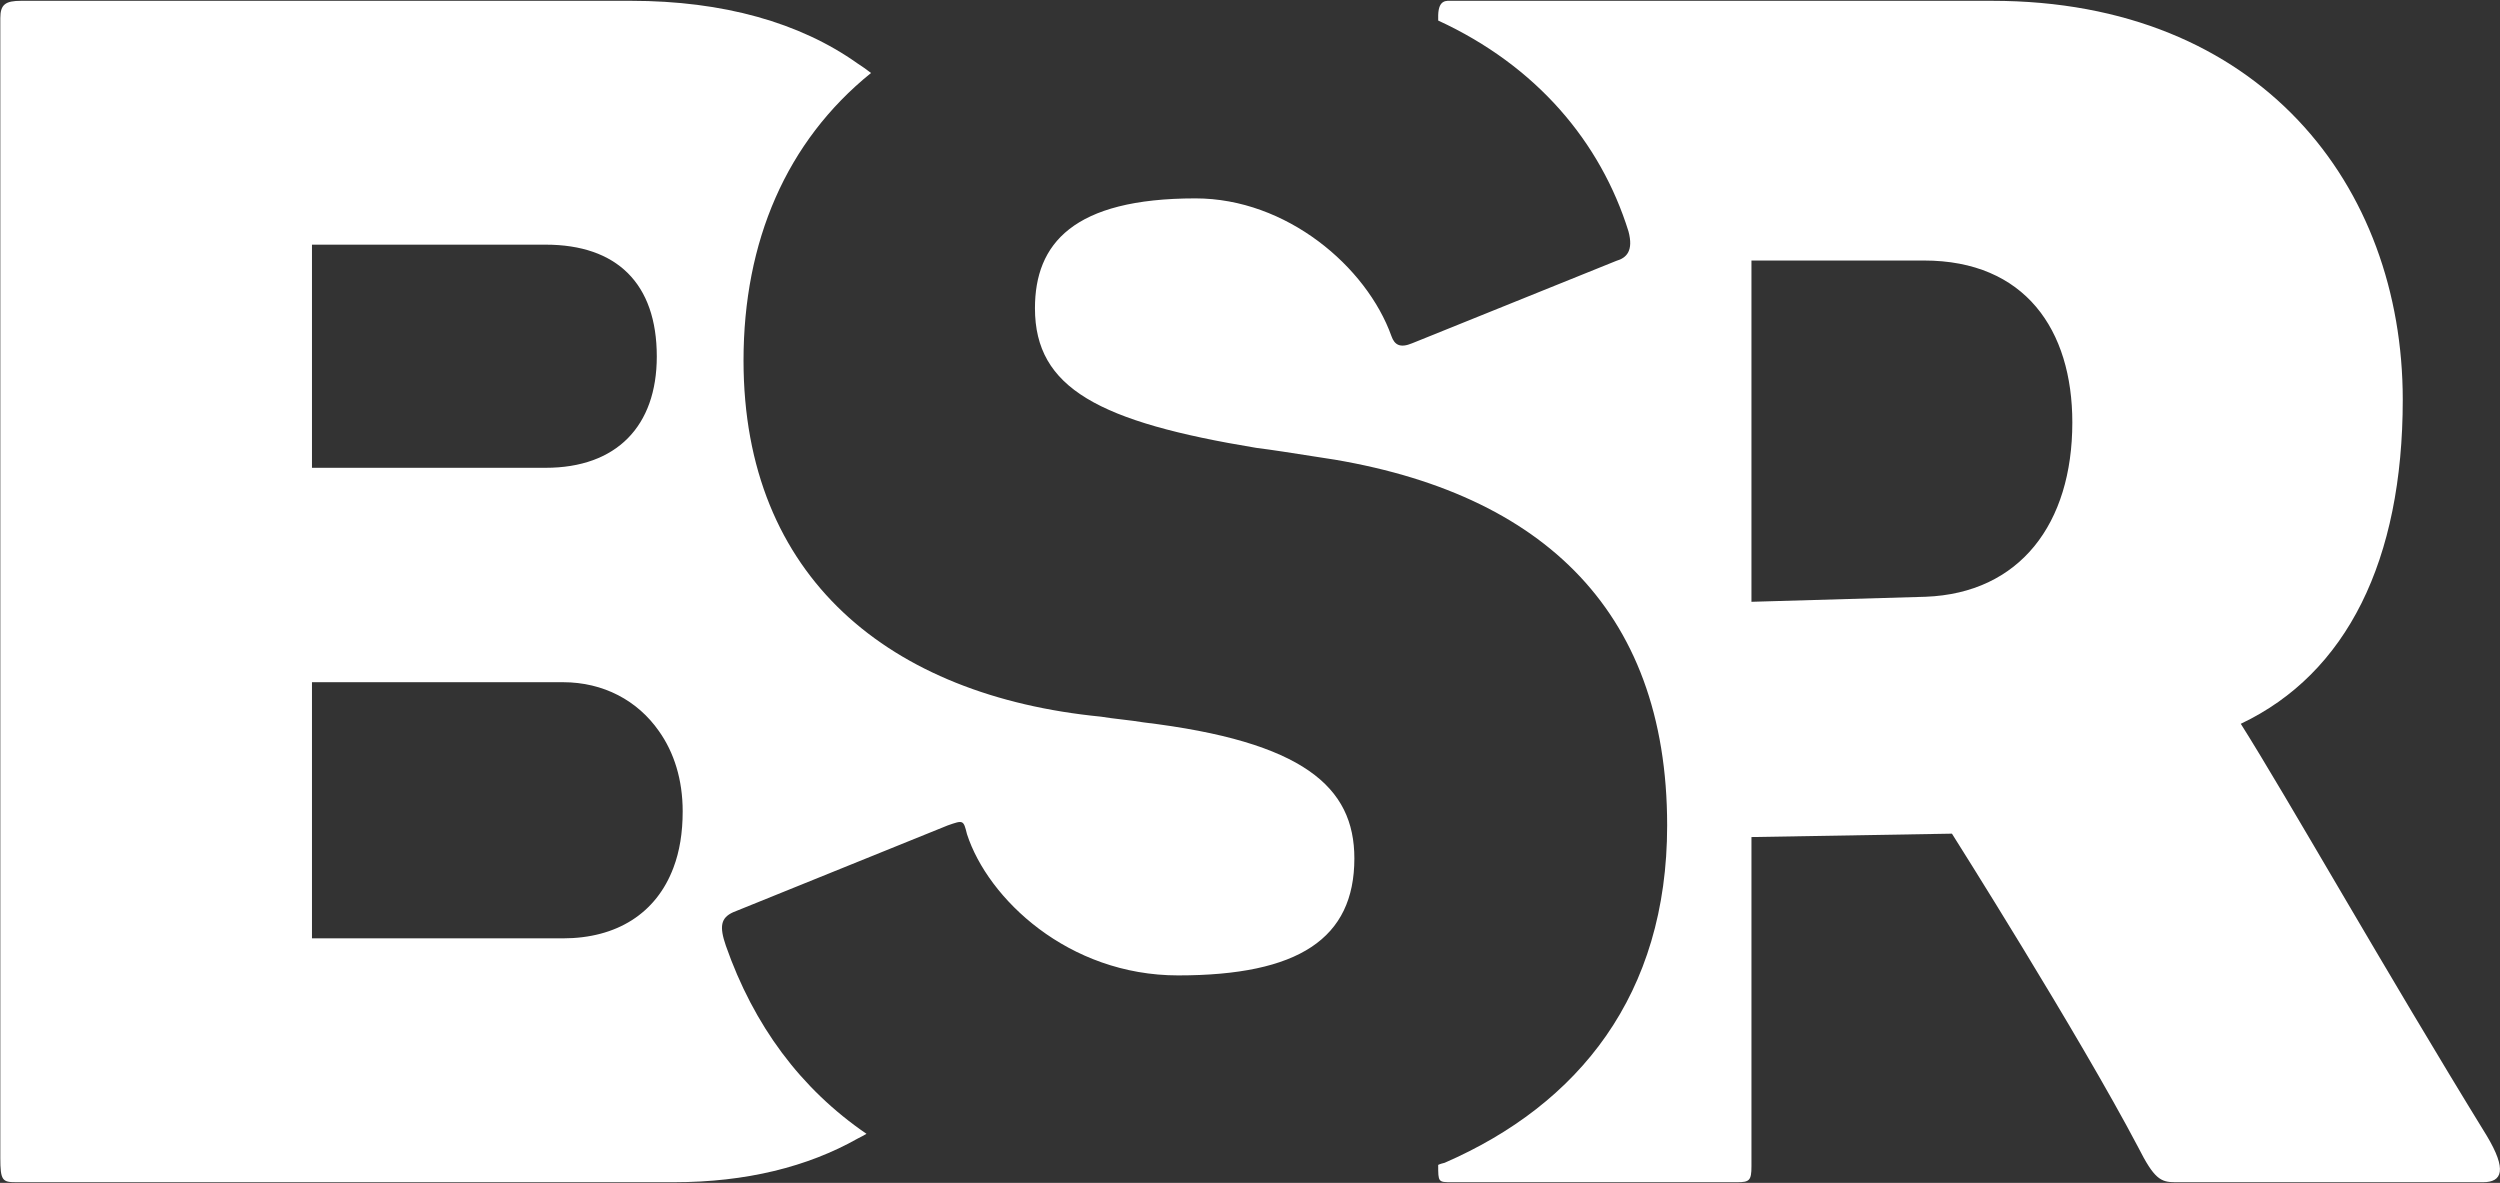 <svg version="1.2" xmlns="http://www.w3.org/2000/svg" viewBox="0 0 1545 731" width="1545" height="731">
	<rect x="0" y="0" width="1545" height="731" fill="#333333" stroke="none"/>
	<title>HOM-UN</title>
	<defs>
		<clipPath clipPathUnits="userSpaceOnUse" id="cp1">
			<path d="m-369-183h10957v8218h-10957z"/>
		</clipPath>
	</defs>
	<style>
		.s0 { fill: #ffffff } 
	</style>
	<g id="Clip-Path: Page 1" clip-path="url(#cp1)">
		<g id="Page 1">
			<path id="Path 6" fill-rule="evenodd" class="s0" d="m1534.5 730.6h-190.5c-8.7 0-12.8-2.2-22.5-21.4-36.8-70-115.2-194-115.2-194l-123.9 2.1v203.5c0 8.8-1.3 9.8-8.8 9.8h-176.4c-8.4 0-8.4 0-8.4-10.7 1.2-0.6 2.8-1 4-1.3 82.9-36.1 137.5-103.9 137.5-208.5 0-135-80-208.5-218.1-228-14.1-2.2-26-4.1-35.7-5.3-97-16-136.9-36.7-136.9-86.3 0-39.9 23.6-67.9 99.2-67.9 56.2 0 105.7 42.1 121.1 85.1 1.9 5.4 5.3 7.6 12.9 4.4l126.1-50.9c6.3-1.8 10.7-6.2 7.5-18.2-17.2-55.2-56.8-102.3-117.6-130.3 0-0.3 0-3.1 0-3.4 0.3-9.8 5.3-8.8 8.4-8.8h333.9c165.6 0 253.8 114.3 253.8 246.5 0 99.2-34.5 169.2-100.1 200.3 28 44.3 89.5 153 151.9 254.4 12.8 21.3 9.7 28.9-2.2 28.9zm-253.8-469.5c0-57.2-29.2-100.1-91.7-100.1h-106.6v210.9h0.3l107.3-3.1c58.3-2.2 90.7-45.2 90.7-107.7z"/>
			<path id="Path 7" fill-rule="evenodd" class="s0" d="m837 530.5c0 49.6-34.5 72.3-108.9 72.3-68 0-117.6-47.5-130.5-87.3-2.2-8.8-2.2-8.8-11.9-5.4l-132.7 53.7c-7.6 3.5-8.5 8.8-4.4 20.7 17.2 49.1 46.1 88.3 86.9 116.2-1.6 1-3.5 1.9-5.4 2.9-31 17.5-69 27-113.5 27h-406.7c-8.4 0-9.7-1-9.7-15.1v-704.3c0-8.5 3.2-10.7 12.9-10.7h376.8c57.1 0 104.5 13.5 139.9 38.6 2.9 1.9 5.7 3.8 8.5 6-52.4 42.3-78.8 104.2-78.8 177.7 0 134.1 90.4 207.3 220.9 220.1 7.6 1.3 18.6 2.2 26.1 3.5 99.1 11.9 130.5 39.9 130.5 84.1zm-644.2-241.4h144.4c43.9 0 68.7-25.8 68.7-68.8 0-45.2-24.8-69.1-68.7-69.1h-144.4zm223.4 247.1q5.7-15 5.7-34.8c0-19.5-5.3-36.4-14.7-49.6-13.2-18.9-34.3-30.2-59.3-30.2h-155.1v158.3h155.1c33.2 0 57.7-15.4 68.3-43.7z"/>
		</g>
	</g>
</svg>